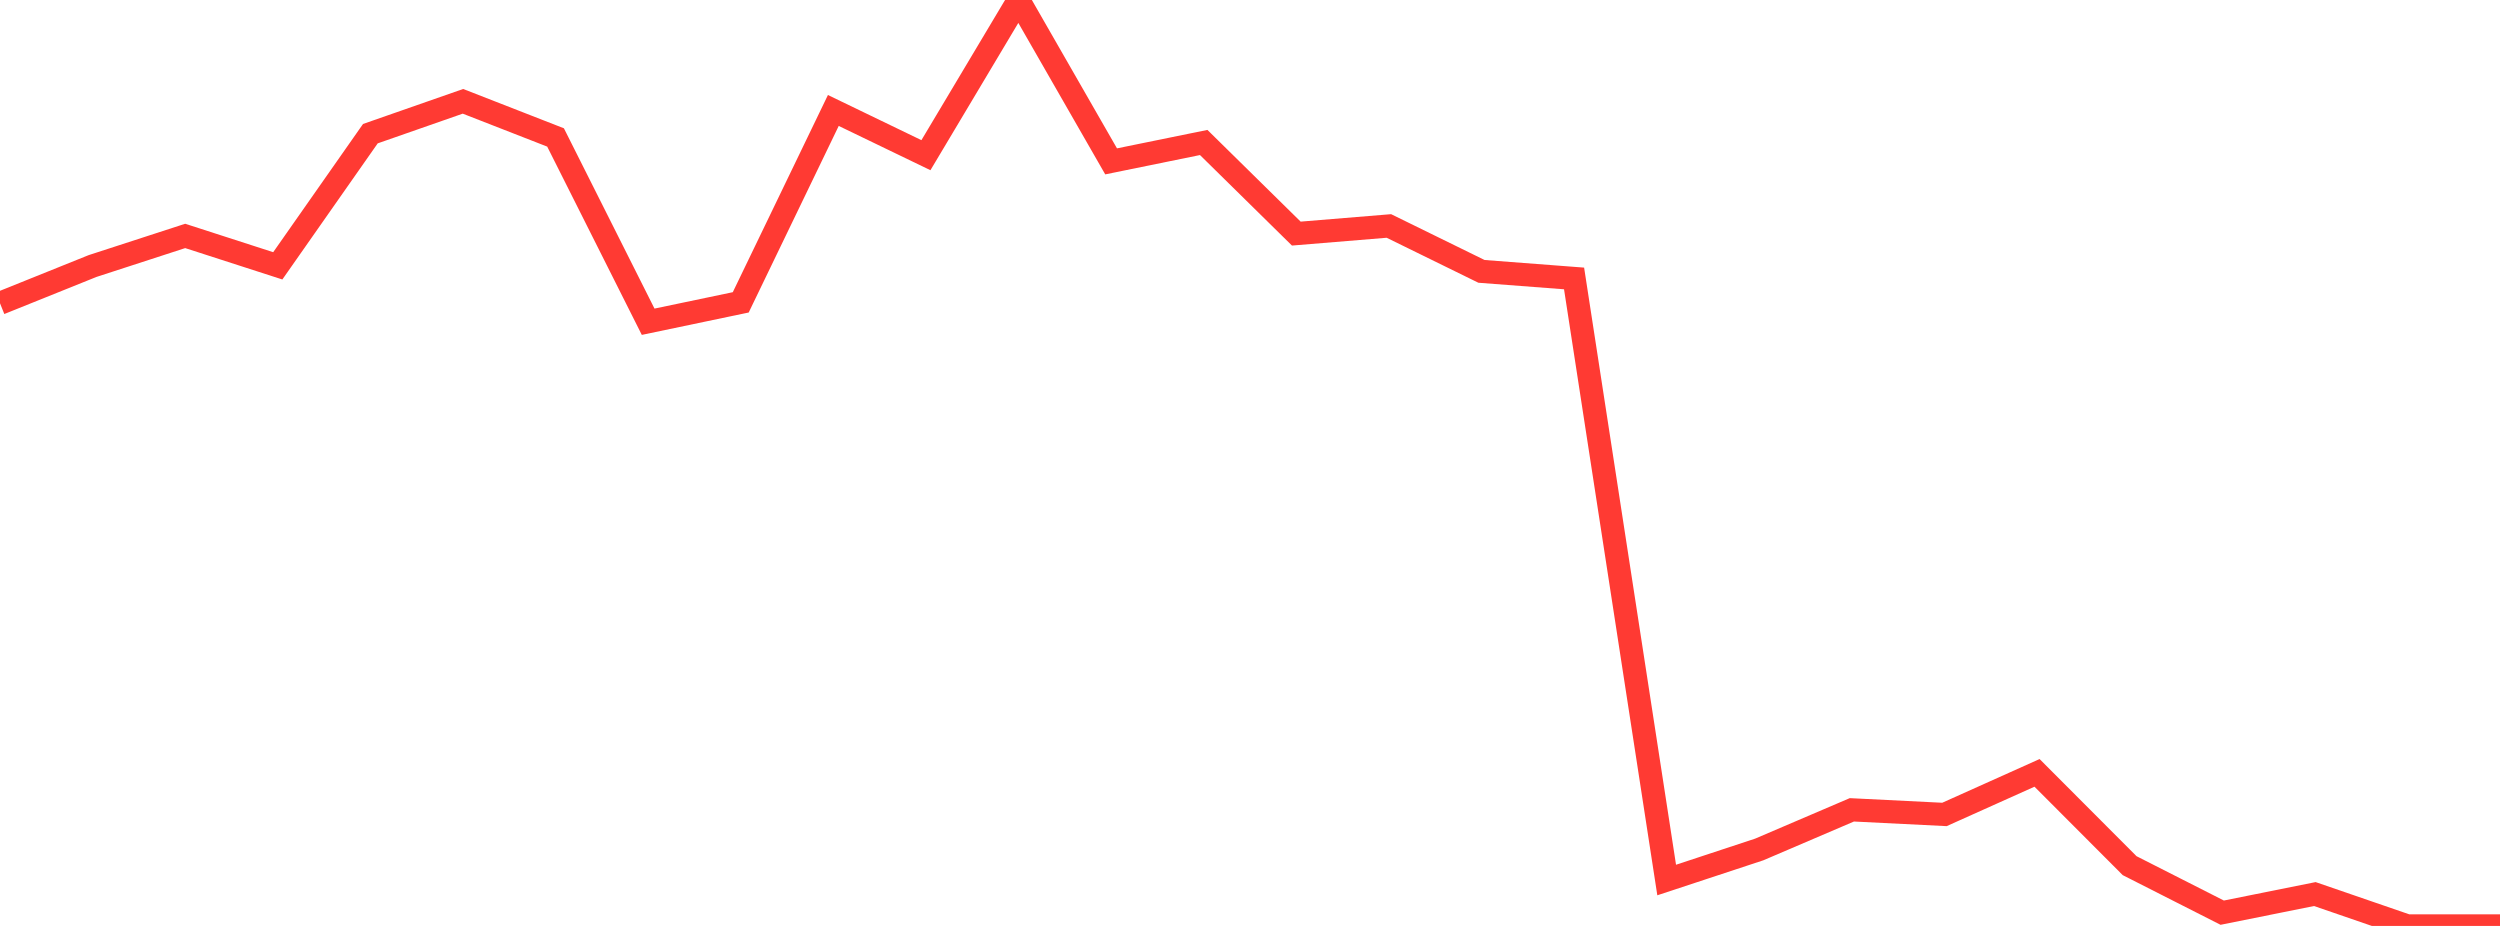 <?xml version="1.0" standalone="no"?>
<!DOCTYPE svg PUBLIC "-//W3C//DTD SVG 1.1//EN" "http://www.w3.org/Graphics/SVG/1.1/DTD/svg11.dtd">

<svg width="135" height="50" viewBox="0 0 135 50" preserveAspectRatio="none" 
  xmlns="http://www.w3.org/2000/svg"
  xmlns:xlink="http://www.w3.org/1999/xlink">


<polyline points="0.0, 16.377 5.0, 14.365 10.0, 12.74 15.0, 14.355 20.0, 7.218 25.0, 5.471 30.0, 7.422 35.0, 17.374 40.0, 16.327 45.0, 5.965 50.0, 8.38 55.0, 0.0 60.0, 8.714 65.0, 7.694 70.0, 12.614 75.0, 12.202 80.0, 14.654 85.0, 15.036 90.0, 47.521 95.0, 45.871 100.0, 43.731 105.0, 43.98 110.0, 41.735 115.0, 46.746 120.0, 49.284 125.0, 48.279 130.0, 50.0 135.0, 50.0" fill="none" stroke="#ff3a33" stroke-width="1.25"/>

</svg>